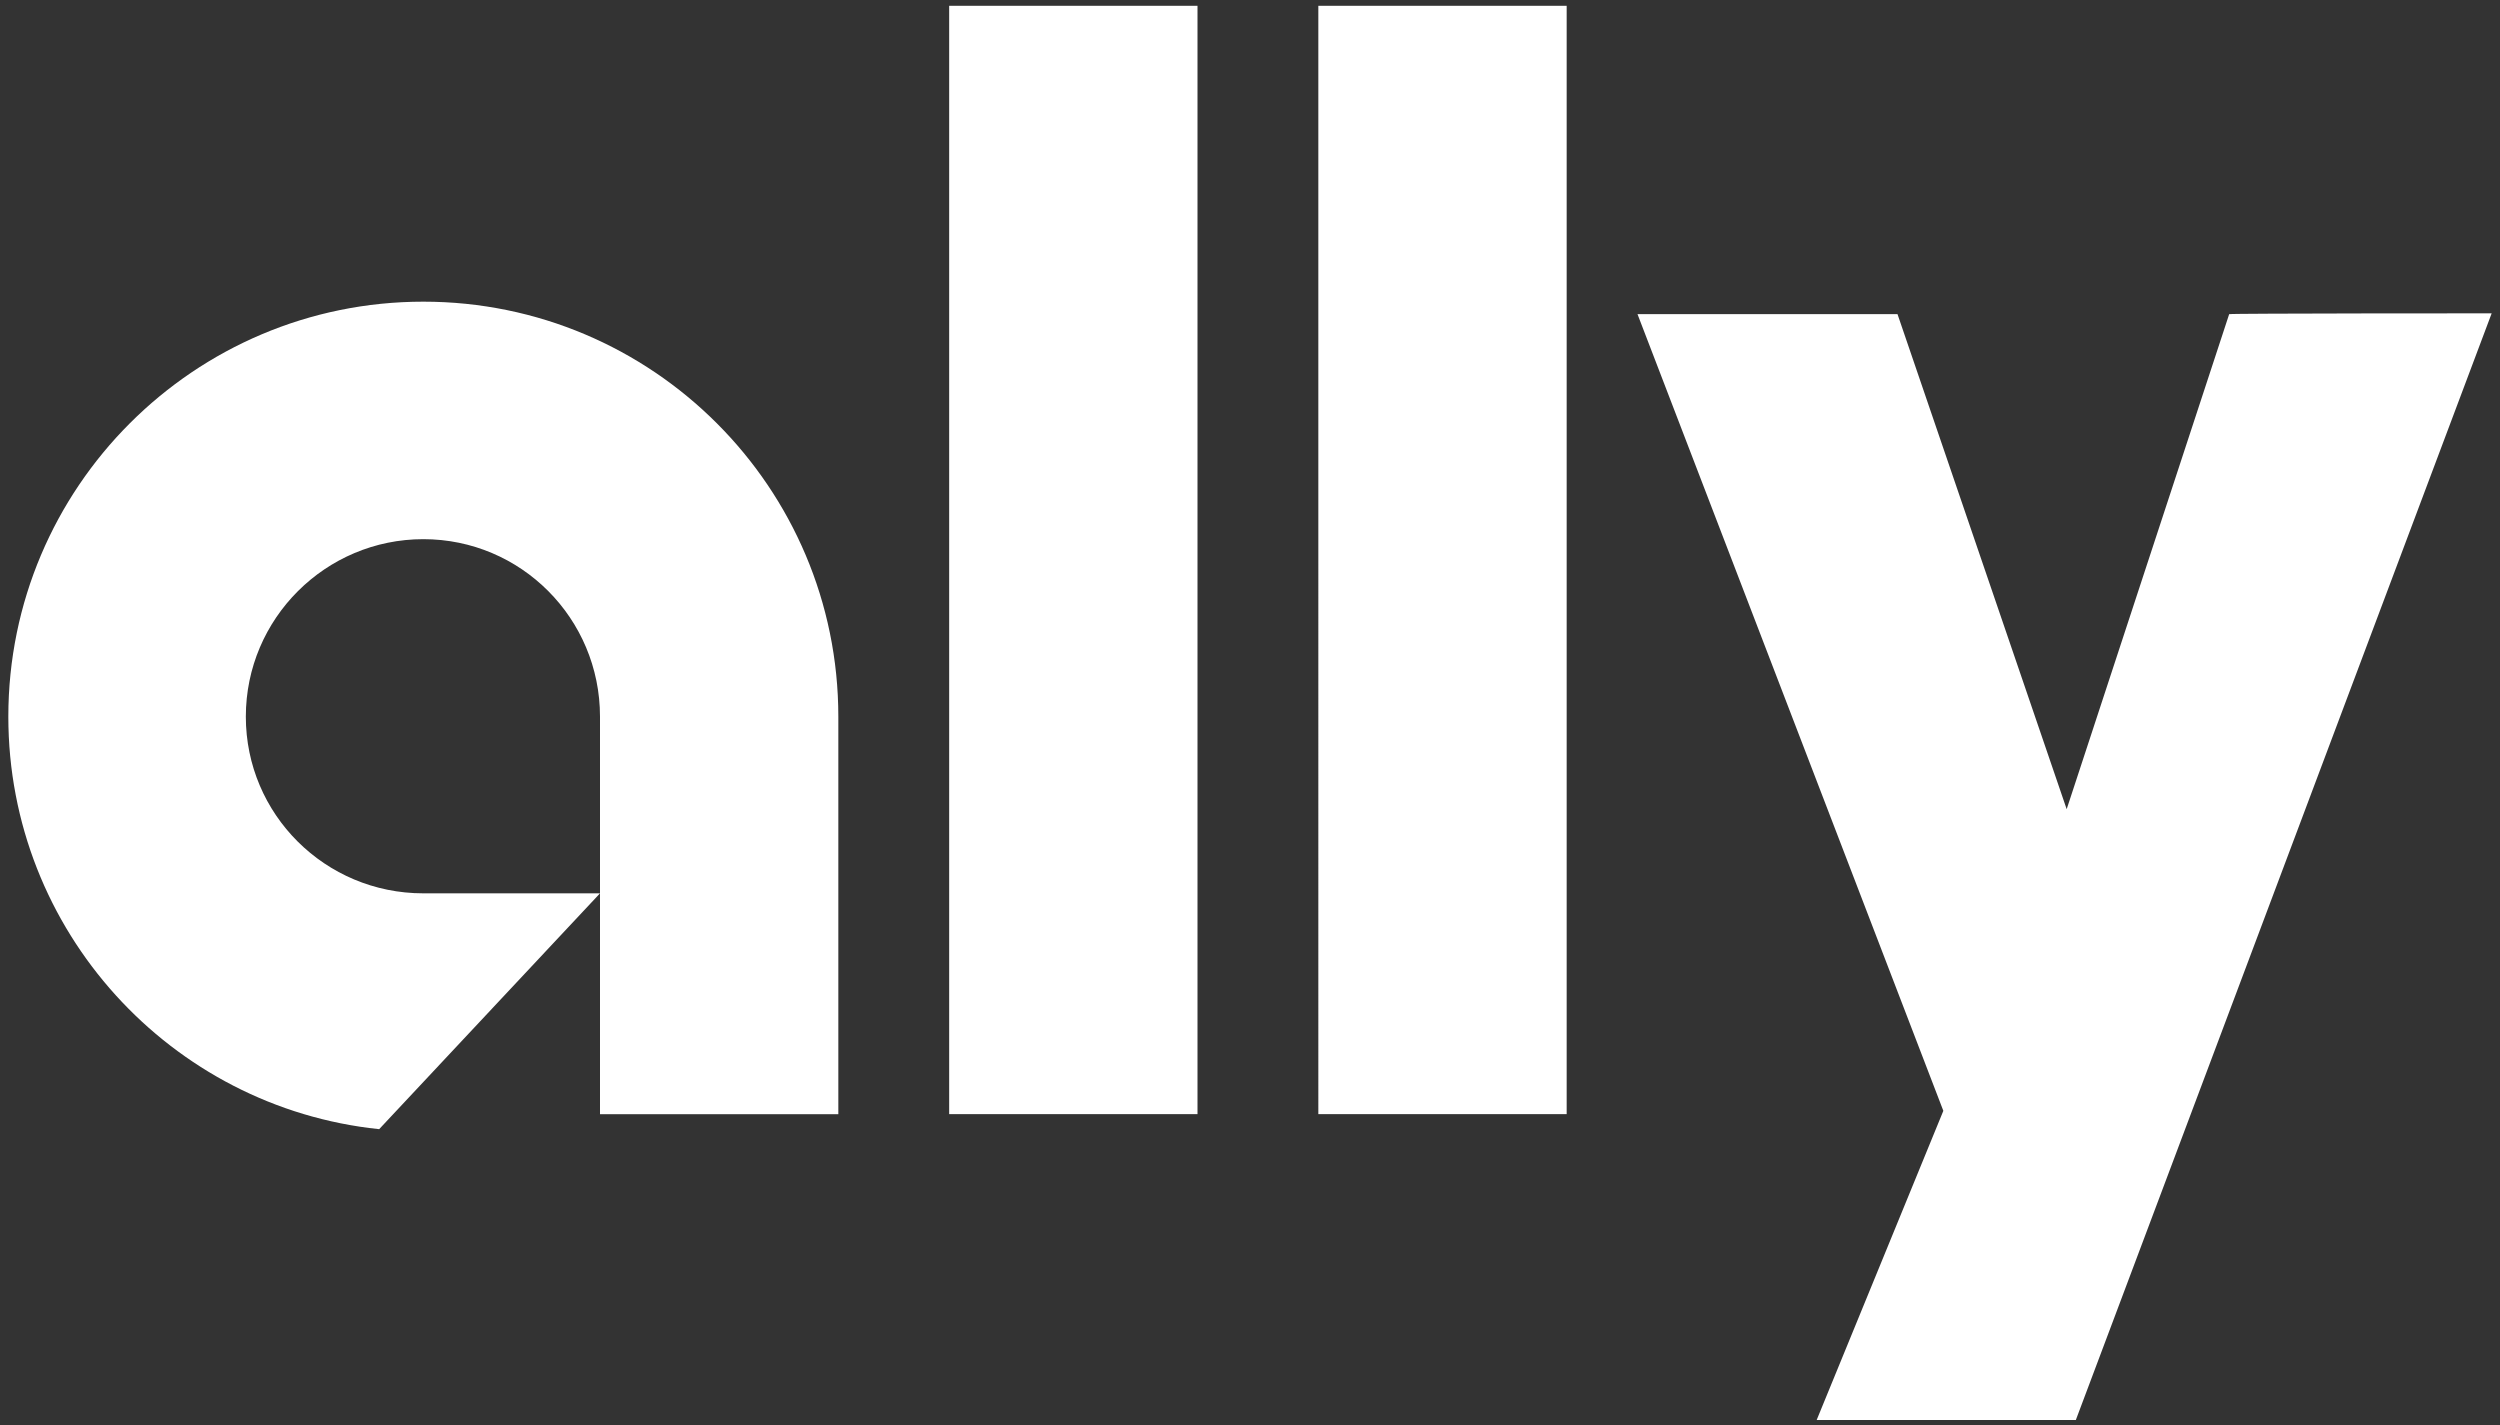 <?xml version="1.0" encoding="utf-8"?>
<!-- Generator: Adobe Illustrator 28.0.0, SVG Export Plug-In . SVG Version: 6.00 Build 0)  -->
<svg version="1.1" id="Layer_1" xmlns="http://www.w3.org/2000/svg" xmlns:xlink="http://www.w3.org/1999/xlink" x="0px" y="0px"
	 viewBox="0 0 300 171" style="enable-background:new 0 0 300 171;" xml:space="preserve">
<rect x="0" y="0" width="300" height="171" fill="#333333" stroke="none"/>
<style type="text/css">
	.st0{fill:#FFFFFF;}
</style>
<path class="st0" d="M50.8,36.2c27.5,0,49.8,22.3,49.8,49.8v47.7H72V86c0-11.8-9.5-21.3-21.2-21.3c-11.7,0-21.3,9.5-21.3,21.3
	c0,11.7,9.5,21.2,21.3,21.2H72l-26.5,28.3C20.5,132.9,1,111.7,1,86C1,58.5,23.3,36.2,50.8,36.2 M113.9,0.7h29.8v133h-29.8
	C113.9,133.7,113.9,0.7,113.9,0.7z M158.2,0.7H188v133h-29.8V0.7z M299,37.6l-49.9,132.8h-31.1l15.2-37.1l-36.7-95.6h31.2l20.3,59.4
	l19.5-59.4C267.7,37.6,299,37.6,299,37.6z"/>
</svg>
